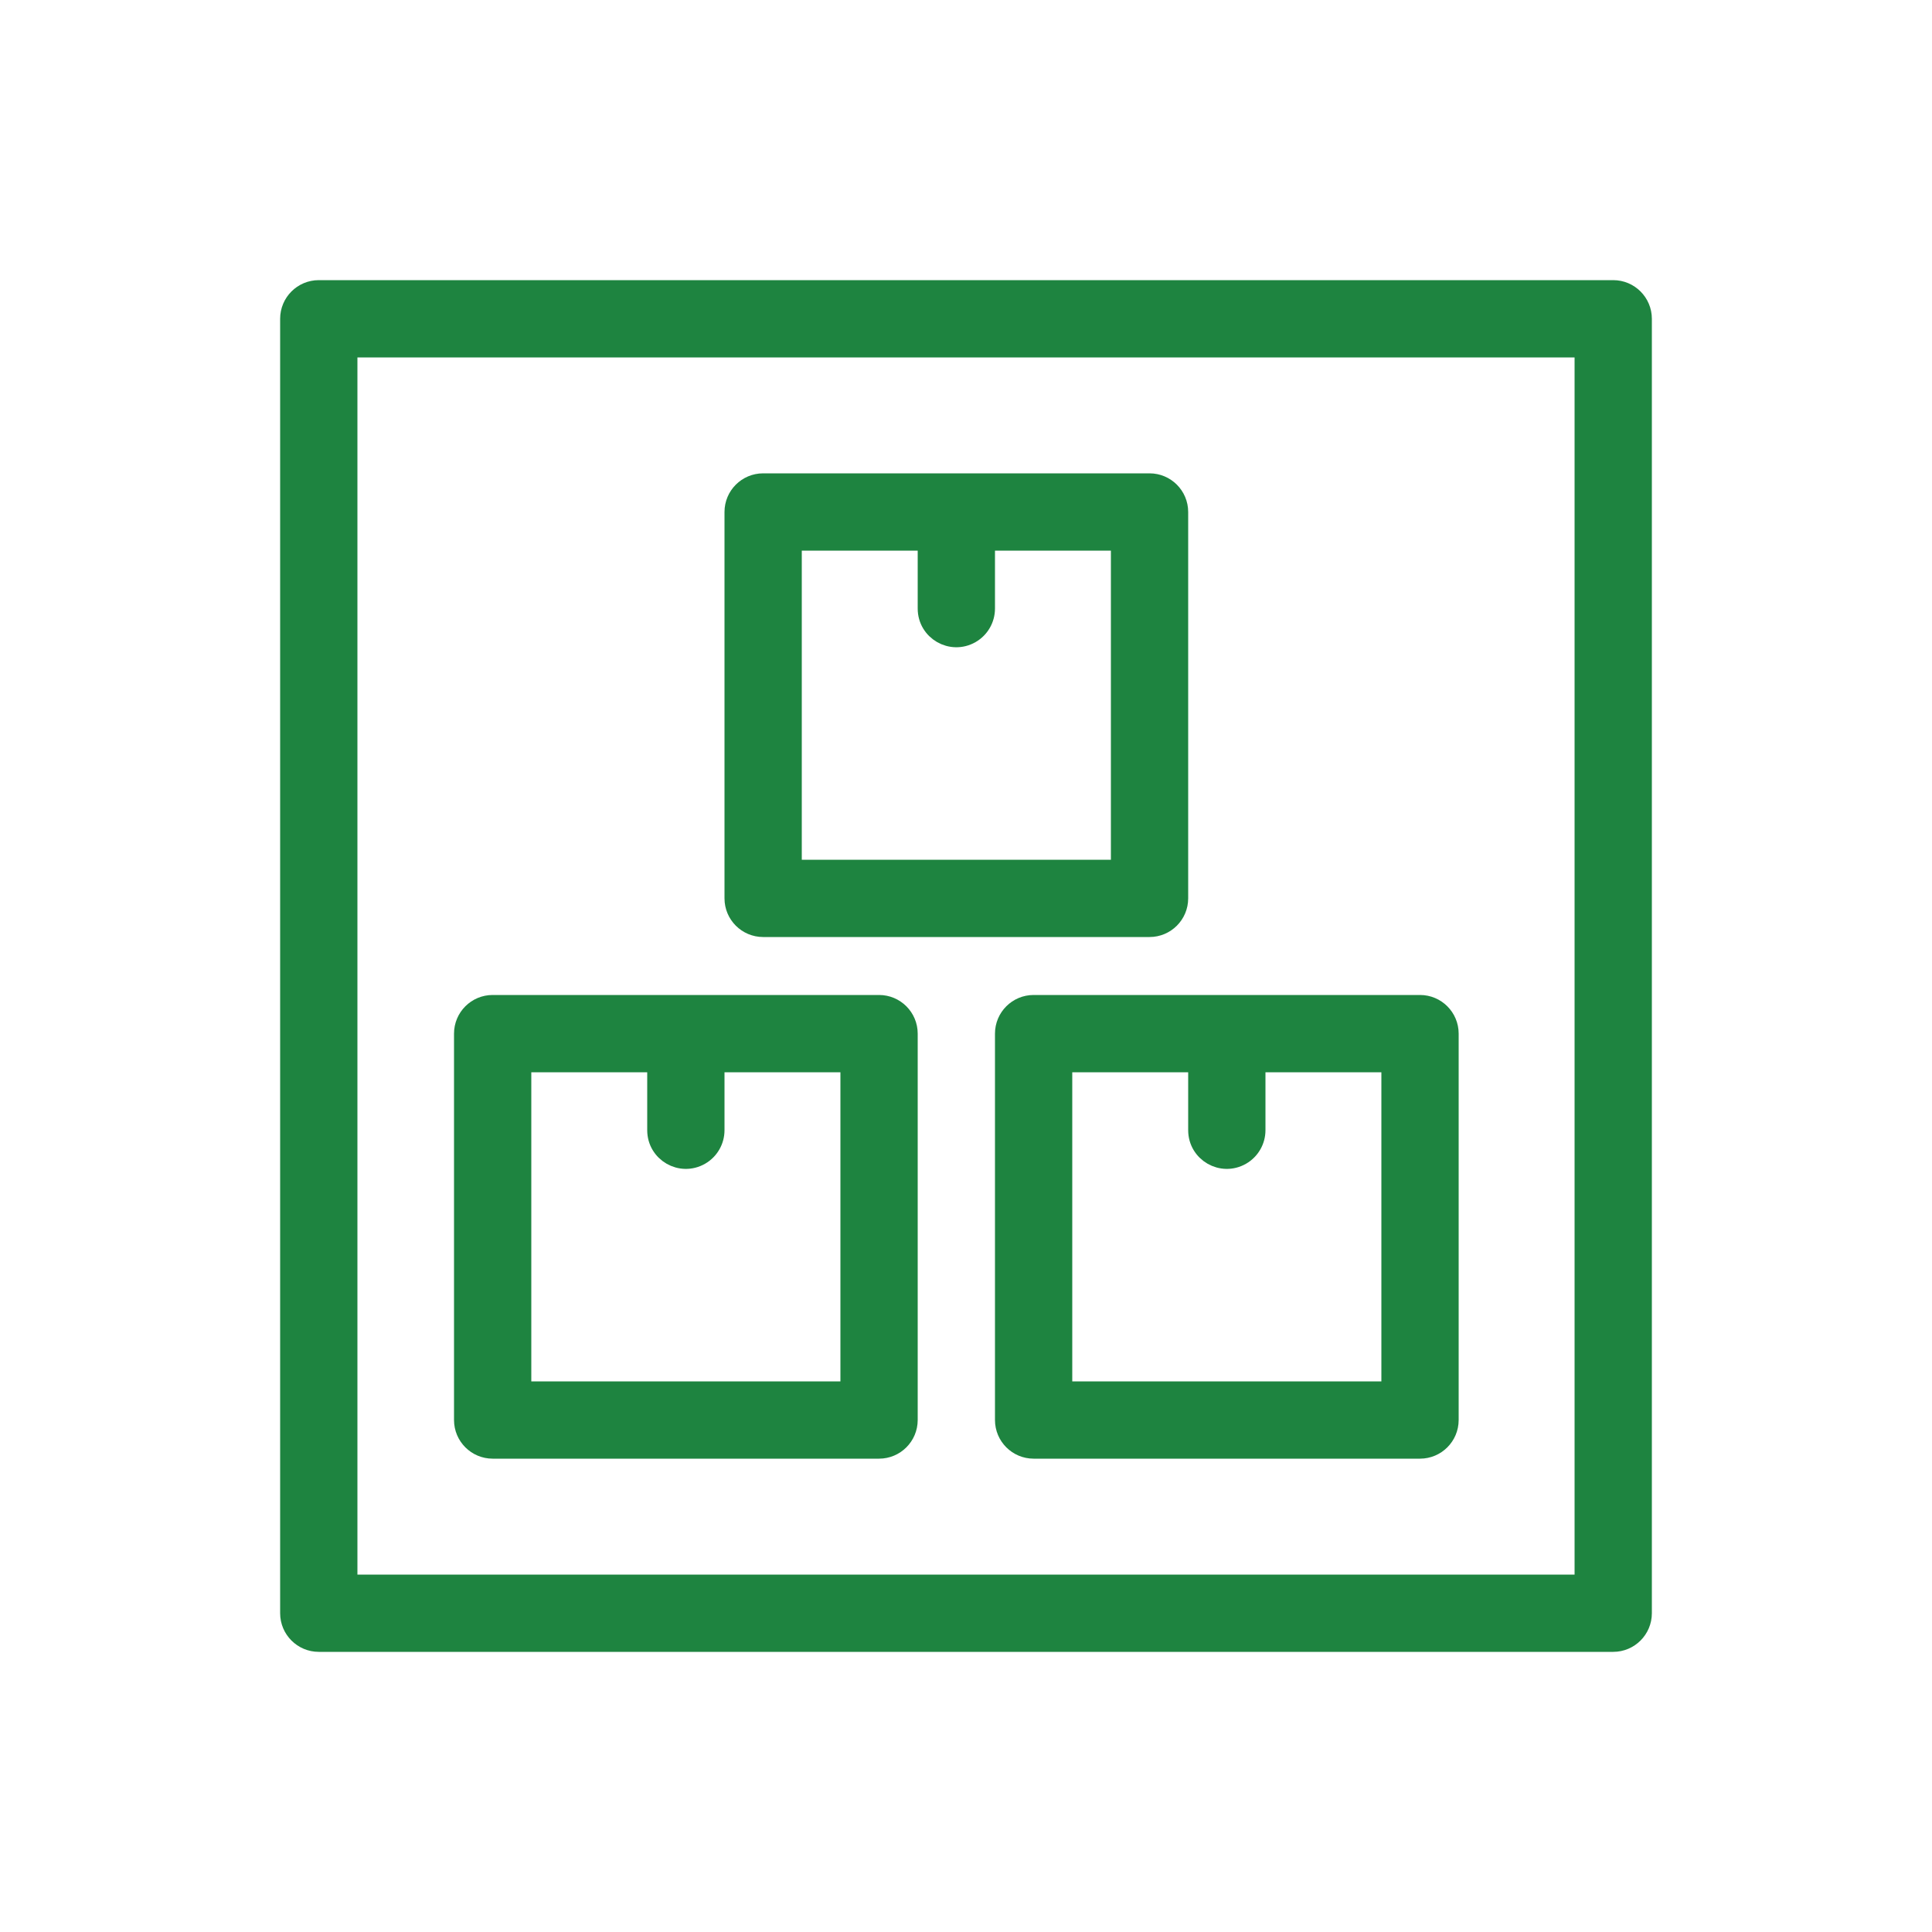 <?xml version="1.0" encoding="UTF-8"?> <svg xmlns="http://www.w3.org/2000/svg" viewBox="0 0 100.00 100.00" data-guides="{&quot;vertical&quot;:[],&quot;horizontal&quot;:[]}"><defs></defs><path fill="#1e8440" stroke="#1e8440" fill-opacity="1" stroke-width="1" stroke-opacity="1" fill-rule="evenodd" id="tSvgab4c7160ec" title="Path 15" d="M83.5 15C61.167 15 38.833 15 16.5 15C15.672 15 15 15.672 15 16.5C15 38.833 15 61.167 15 83.5C15 84.328 15.672 85 16.5 85C38.833 85 61.167 85 83.5 85C84.328 85 85 84.328 85 83.5C85 61.167 85 38.833 85 16.5C85 15.672 84.328 15 83.5 15ZM82 82C60.667 82 39.333 82 18 82C18 60.667 18 39.333 18 18C39.333 18 60.667 18 82 18C82 39.333 82 60.667 82 82Z"></path><path fill="#1e8440" stroke="#1e8440" fill-opacity="1" stroke-width="1" stroke-opacity="1" fill-rule="evenodd" id="tSvg15e9694df7b" title="Path 16" d="M39.5 48C46.167 48 52.833 48 59.5 48C60.328 48 61 47.328 61 46.5C61 39.833 61 33.167 61 26.5C61 25.672 60.328 25 59.5 25C52.833 25 46.167 25 39.5 25C38.672 25 38 25.672 38 26.5C38 33.167 38 39.833 38 46.5C38 47.328 38.672 48 39.5 48ZM41 28C43.333 28 45.667 28 48 28C48 29.167 48 30.333 48 31.5C48 32.655 49.25 33.376 50.25 32.799C50.714 32.531 51 32.036 51 31.5C51 30.333 51 29.167 51 28C53.333 28 55.667 28 58 28C58 33.667 58 39.333 58 45C52.333 45 46.667 45 41 45C41 39.333 41 33.667 41 28ZM52 53.5C52 60.167 52 66.833 52 73.5C52 74.328 52.672 75 53.5 75C60.167 75 66.833 75 73.5 75C74.328 75 75 74.328 75 73.5C75 66.833 75 60.167 75 53.5C75 52.672 74.328 52 73.5 52C66.833 52 60.167 52 53.5 52C52.672 52 52 52.672 52 53.5ZM55 55C57.333 55 59.667 55 62 55C62 56.167 62 57.333 62 58.5C62 59.655 63.25 60.376 64.25 59.799C64.714 59.531 65 59.036 65 58.5C65 57.333 65 56.167 65 55C67.333 55 69.667 55 72 55C72 60.667 72 66.333 72 72C66.333 72 60.667 72 55 72C55 66.333 55 60.667 55 55ZM25.5 75C32.167 75 38.833 75 45.5 75C46.328 75 47 74.328 47 73.5C47 66.833 47 60.167 47 53.5C47 52.672 46.328 52 45.5 52C38.833 52 32.167 52 25.5 52C24.672 52 24 52.672 24 53.5C24 60.167 24 66.833 24 73.5C24 74.328 24.672 75 25.5 75ZM27 55C29.333 55 31.667 55 34 55C34 56.167 34 57.333 34 58.5C34 59.655 35.25 60.376 36.25 59.799C36.714 59.531 37 59.036 37 58.5C37 57.333 37 56.167 37 55C39.333 55 41.667 55 44 55C44 60.667 44 66.333 44 72C38.333 72 32.667 72 27 72C27 66.333 27 60.667 27 55Z"></path></svg> 